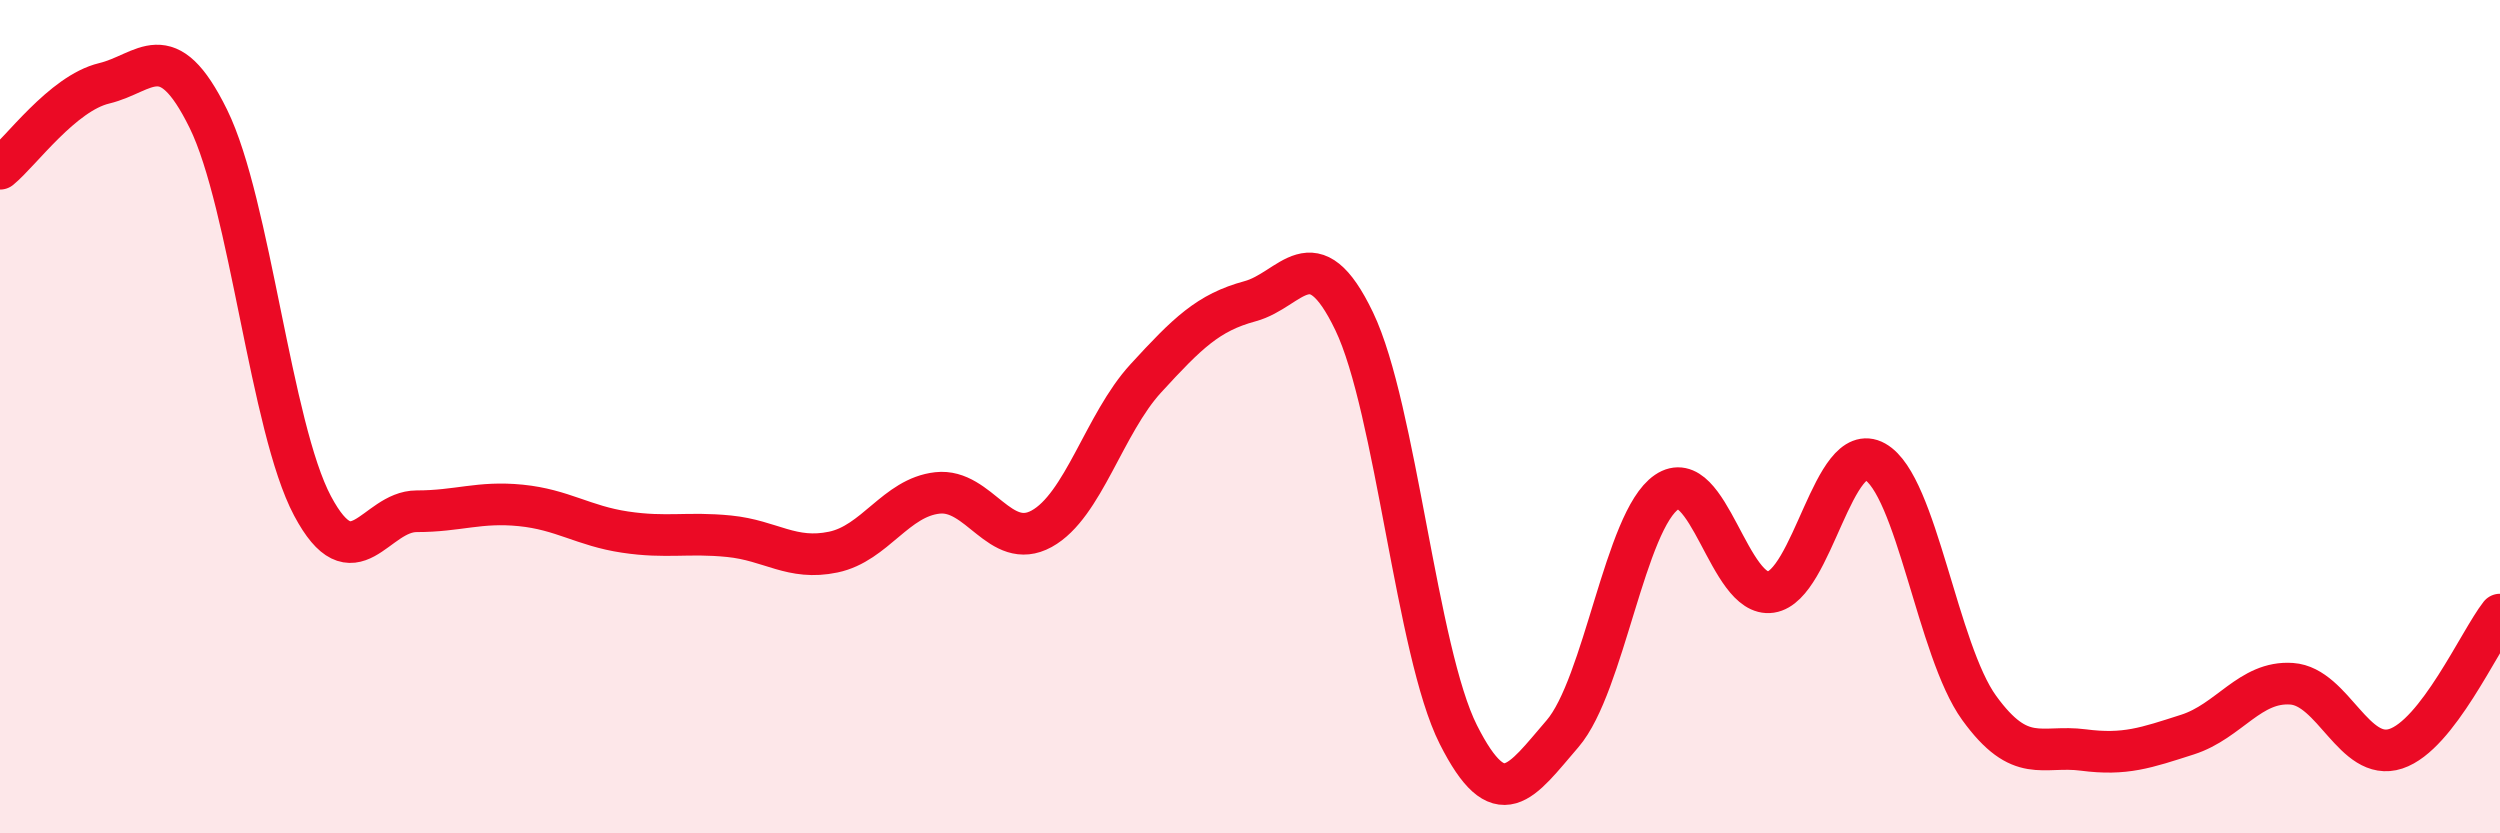 
    <svg width="60" height="20" viewBox="0 0 60 20" xmlns="http://www.w3.org/2000/svg">
      <path
        d="M 0,4.05 C 0.5,3.64 1.5,2.24 2.5,2 C 3.5,1.76 4,0.82 5,2.85 C 6,4.88 6.5,10.26 7.5,12.14 C 8.5,14.02 9,12.27 10,12.27 C 11,12.27 11.5,12.03 12.5,12.13 C 13.5,12.23 14,12.62 15,12.77 C 16,12.92 16.5,12.77 17.5,12.87 C 18.5,12.97 19,13.46 20,13.25 C 21,13.04 21.5,11.94 22.5,11.83 C 23.5,11.72 24,13.24 25,12.69 C 26,12.14 26.5,10.17 27.5,9.08 C 28.5,7.99 29,7.5 30,7.23 C 31,6.96 31.5,5.63 32.5,7.71 C 33.5,9.79 34,15.65 35,17.63 C 36,19.61 36.5,18.77 37.5,17.61 C 38.5,16.45 39,12.49 40,11.81 C 41,11.13 41.5,14.36 42.5,14.21 C 43.5,14.06 44,10.52 45,11.08 C 46,11.64 46.5,15.61 47.5,16.99 C 48.5,18.37 49,17.87 50,18 C 51,18.13 51.5,17.95 52.5,17.63 C 53.5,17.31 54,16.34 55,16.41 C 56,16.48 56.5,18.3 57.5,17.97 C 58.5,17.64 59.5,15.39 60,14.75L60 20L0 20Z"
        fill="#EB0A25"
        opacity="0.1"
        stroke-linecap="round"
        stroke-linejoin="round"
      />
      <path
        d="M 0,4.05 C 0.5,3.64 1.5,2.24 2.5,2 C 3.5,1.76 4,0.82 5,2.85 C 6,4.88 6.5,10.26 7.5,12.14 C 8.5,14.02 9,12.27 10,12.27 C 11,12.27 11.5,12.03 12.5,12.13 C 13.5,12.23 14,12.62 15,12.77 C 16,12.92 16.5,12.77 17.5,12.87 C 18.5,12.97 19,13.46 20,13.25 C 21,13.04 21.5,11.94 22.5,11.83 C 23.5,11.72 24,13.24 25,12.69 C 26,12.14 26.5,10.17 27.5,9.08 C 28.5,7.99 29,7.5 30,7.23 C 31,6.96 31.5,5.63 32.5,7.71 C 33.5,9.79 34,15.65 35,17.63 C 36,19.61 36.5,18.77 37.5,17.61 C 38.5,16.45 39,12.49 40,11.81 C 41,11.13 41.5,14.36 42.5,14.21 C 43.5,14.06 44,10.52 45,11.08 C 46,11.64 46.5,15.61 47.5,16.99 C 48.5,18.37 49,17.87 50,18 C 51,18.13 51.5,17.95 52.5,17.63 C 53.5,17.31 54,16.34 55,16.41 C 56,16.48 56.5,18.3 57.5,17.97 C 58.5,17.64 59.5,15.39 60,14.75"
        stroke="#EB0A25"
        stroke-width="1"
        fill="none"
        stroke-linecap="round"
        stroke-linejoin="round"
      />
    </svg>
  